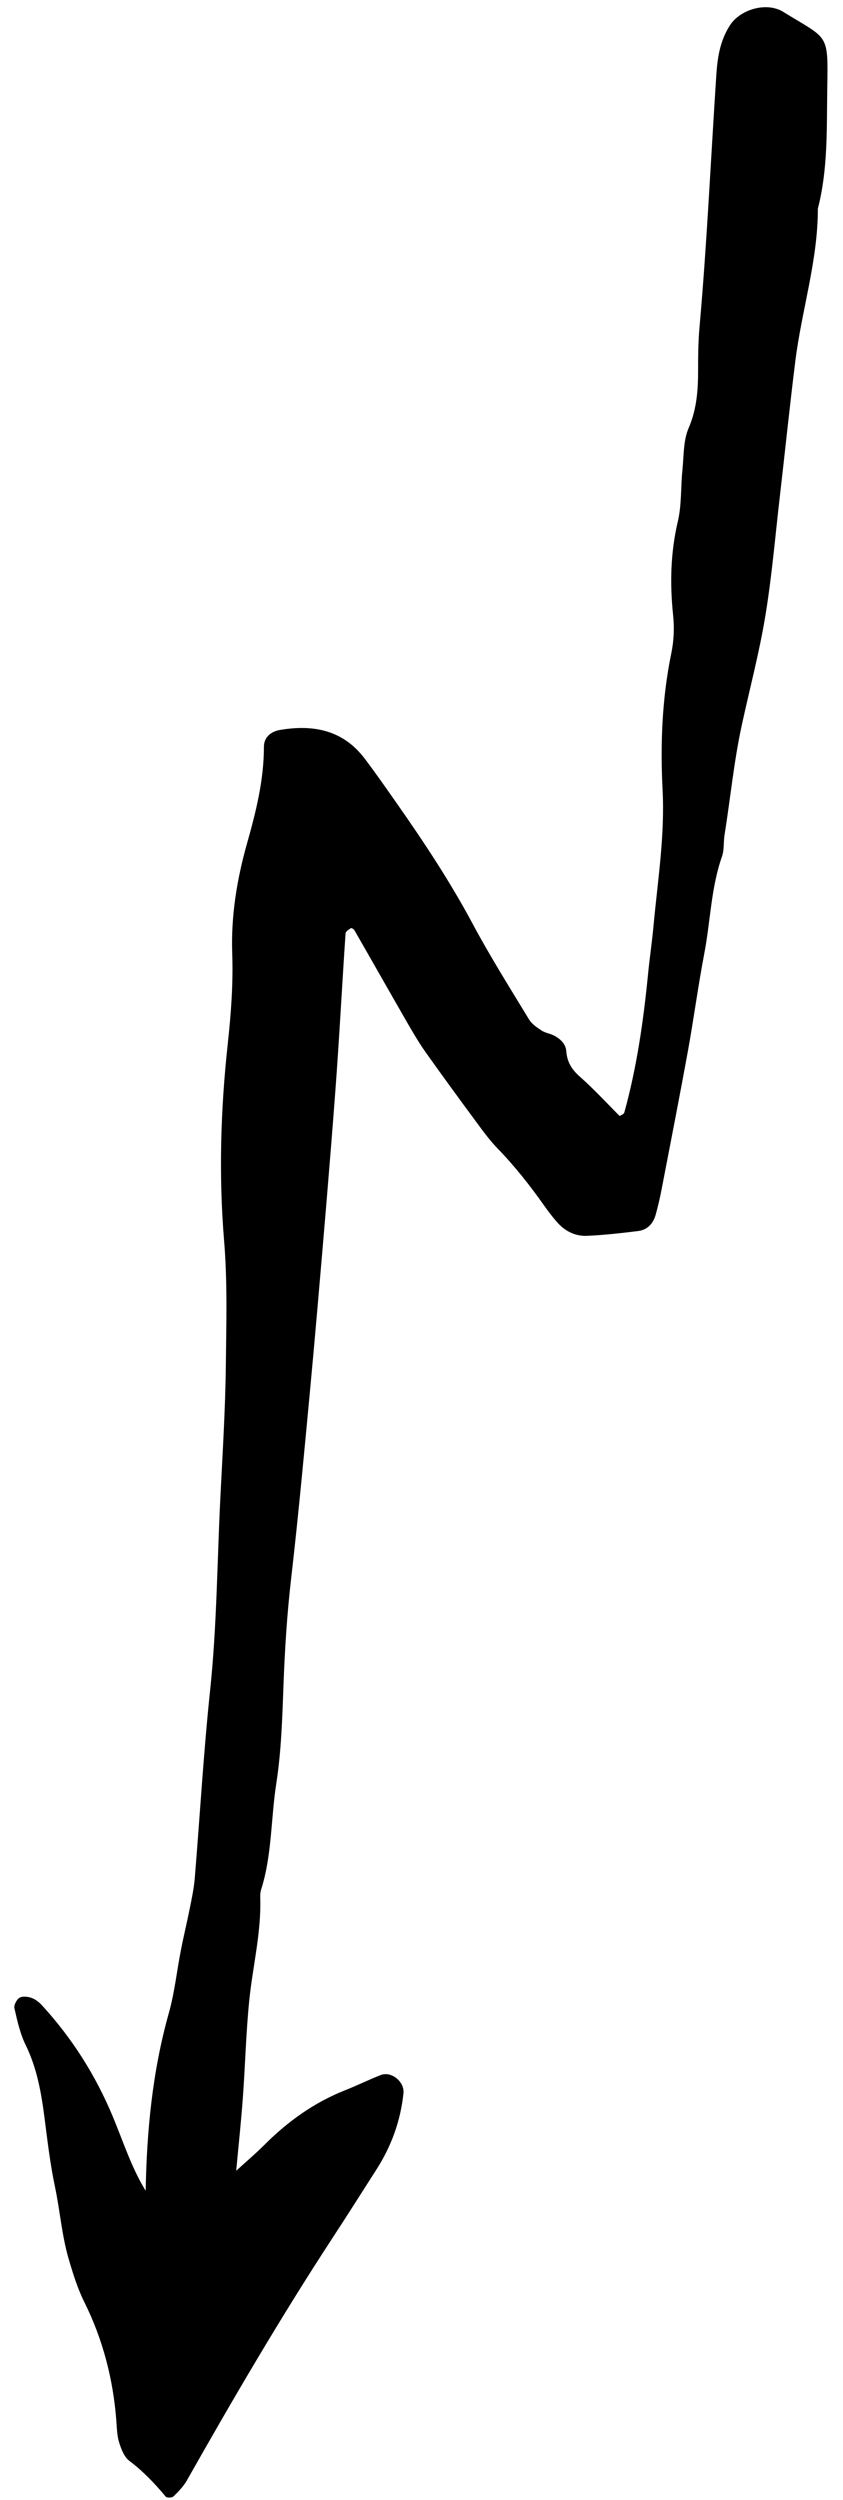 <?xml version="1.0" encoding="UTF-8"?> <svg xmlns="http://www.w3.org/2000/svg" width="53" height="157" viewBox="0 0 53 157" fill="none"><path d="M9.158 137.609C9.225 133.826 9.583 130.087 10.616 126.421C10.978 125.13 11.118 123.776 11.377 122.456C11.549 121.575 11.762 120.706 11.937 119.825C12.06 119.211 12.192 118.592 12.244 117.969C12.57 114.031 12.795 110.084 13.21 106.155C13.635 102.129 13.652 98.093 13.854 94.06C13.993 91.279 14.168 88.5 14.199 85.718C14.228 83.119 14.305 80.52 14.089 77.915C13.747 73.789 13.872 69.652 14.321 65.539C14.526 63.656 14.666 61.779 14.6 59.895C14.517 57.531 14.893 55.227 15.529 52.977C16.094 50.979 16.592 48.99 16.593 46.899C16.594 46.329 16.993 45.944 17.623 45.839C19.706 45.491 21.564 45.849 22.921 47.633C23.627 48.562 24.294 49.522 24.964 50.478C26.666 52.905 28.299 55.372 29.704 57.995C30.804 60.051 32.051 62.031 33.262 64.026C33.437 64.314 33.76 64.531 34.05 64.721C34.268 64.866 34.556 64.903 34.797 65.02C35.22 65.226 35.568 65.554 35.604 66.025C35.654 66.704 35.949 67.17 36.457 67.619C37.326 68.384 38.111 69.242 38.956 70.086C39.013 70.047 39.219 69.985 39.249 69.875C40.042 67.011 40.458 64.081 40.748 61.128C40.845 60.149 40.991 59.173 41.082 58.191C41.346 55.334 41.806 52.499 41.657 49.603C41.51 46.736 41.621 43.861 42.204 41.032C42.369 40.233 42.402 39.437 42.318 38.623C42.111 36.647 42.157 34.693 42.618 32.735C42.861 31.698 42.795 30.591 42.904 29.52C42.995 28.629 42.956 27.667 43.297 26.877C43.818 25.669 43.891 24.458 43.89 23.2C43.889 22.302 43.901 21.401 43.982 20.507C44.45 15.228 44.69 9.936 45.04 4.648C45.113 3.556 45.287 2.519 45.901 1.577C46.547 0.585 48.197 0.104 49.231 0.739C52.131 2.522 52.062 2.038 52.01 5.602C51.972 8.105 52.057 10.639 51.419 13.102C51.423 16.365 50.403 19.479 50.002 22.682C49.647 25.532 49.352 28.39 49.022 31.241C48.733 33.738 48.522 36.246 48.111 38.722C47.73 41.019 47.128 43.279 46.633 45.559C46.14 47.834 45.918 50.155 45.55 52.453C45.48 52.894 45.538 53.375 45.393 53.786C44.7 55.759 44.669 57.845 44.281 59.873C43.894 61.9 43.623 63.947 43.255 65.976C42.724 68.891 42.153 71.799 41.592 74.711C41.491 75.24 41.368 75.765 41.224 76.284C41.069 76.846 40.705 77.242 40.111 77.314C39.045 77.444 37.974 77.568 36.9 77.614C36.152 77.647 35.502 77.309 35.005 76.736C34.711 76.399 34.44 76.039 34.181 75.672C33.298 74.424 32.353 73.23 31.287 72.13C30.789 71.617 30.362 71.032 29.936 70.453C28.868 69.007 27.806 67.558 26.767 66.094C26.352 65.51 25.986 64.887 25.627 64.265C24.507 62.321 23.402 60.369 22.284 58.424C22.244 58.356 22.099 58.266 22.071 58.285C21.938 58.375 21.734 58.493 21.726 58.612C21.501 61.926 21.331 65.245 21.081 68.557C20.737 73.123 20.346 77.687 19.95 82.252C19.656 85.652 19.333 89.05 19.006 92.445C18.791 94.678 18.561 96.912 18.304 99.14C18.046 101.366 17.905 103.599 17.823 105.84C17.747 107.904 17.686 109.981 17.37 112.013C17.026 114.227 17.105 116.502 16.419 118.666C16.365 118.833 16.356 119.022 16.363 119.199C16.429 121.372 15.892 123.478 15.673 125.617C15.464 127.67 15.417 129.738 15.265 131.796C15.152 133.317 14.989 134.835 14.847 136.355L14.827 136.351C15.421 135.806 16.04 135.285 16.612 134.715C18.087 133.235 19.75 132.043 21.706 131.27C22.456 130.973 23.181 130.615 23.93 130.321C24.609 130.055 25.443 130.742 25.366 131.469C25.182 133.194 24.608 134.784 23.673 136.242C22.753 137.679 21.843 139.121 20.907 140.548C17.662 145.507 14.67 150.619 11.752 155.773C11.54 156.151 11.218 156.477 10.905 156.785C10.815 156.873 10.488 156.88 10.42 156.797C9.729 155.968 8.997 155.202 8.127 154.545C7.806 154.301 7.622 153.811 7.491 153.398C7.358 152.978 7.351 152.514 7.317 152.069C7.122 149.443 6.474 146.936 5.303 144.579C4.863 143.689 4.58 142.771 4.303 141.819C3.88 140.342 3.771 138.828 3.458 137.348C3.161 135.938 2.992 134.524 2.811 133.101C2.608 131.51 2.341 129.912 1.612 128.43C1.262 127.716 1.086 126.907 0.906 126.125C0.86 125.929 1.046 125.573 1.228 125.464C1.417 125.351 1.752 125.392 1.985 125.476C2.227 125.559 2.457 125.743 2.635 125.936C4.535 128.004 6.015 130.342 7.096 132.937C7.752 134.509 8.266 136.146 9.171 137.606C9.175 137.612 9.158 137.609 9.158 137.609Z" fill="black"></path></svg> 
